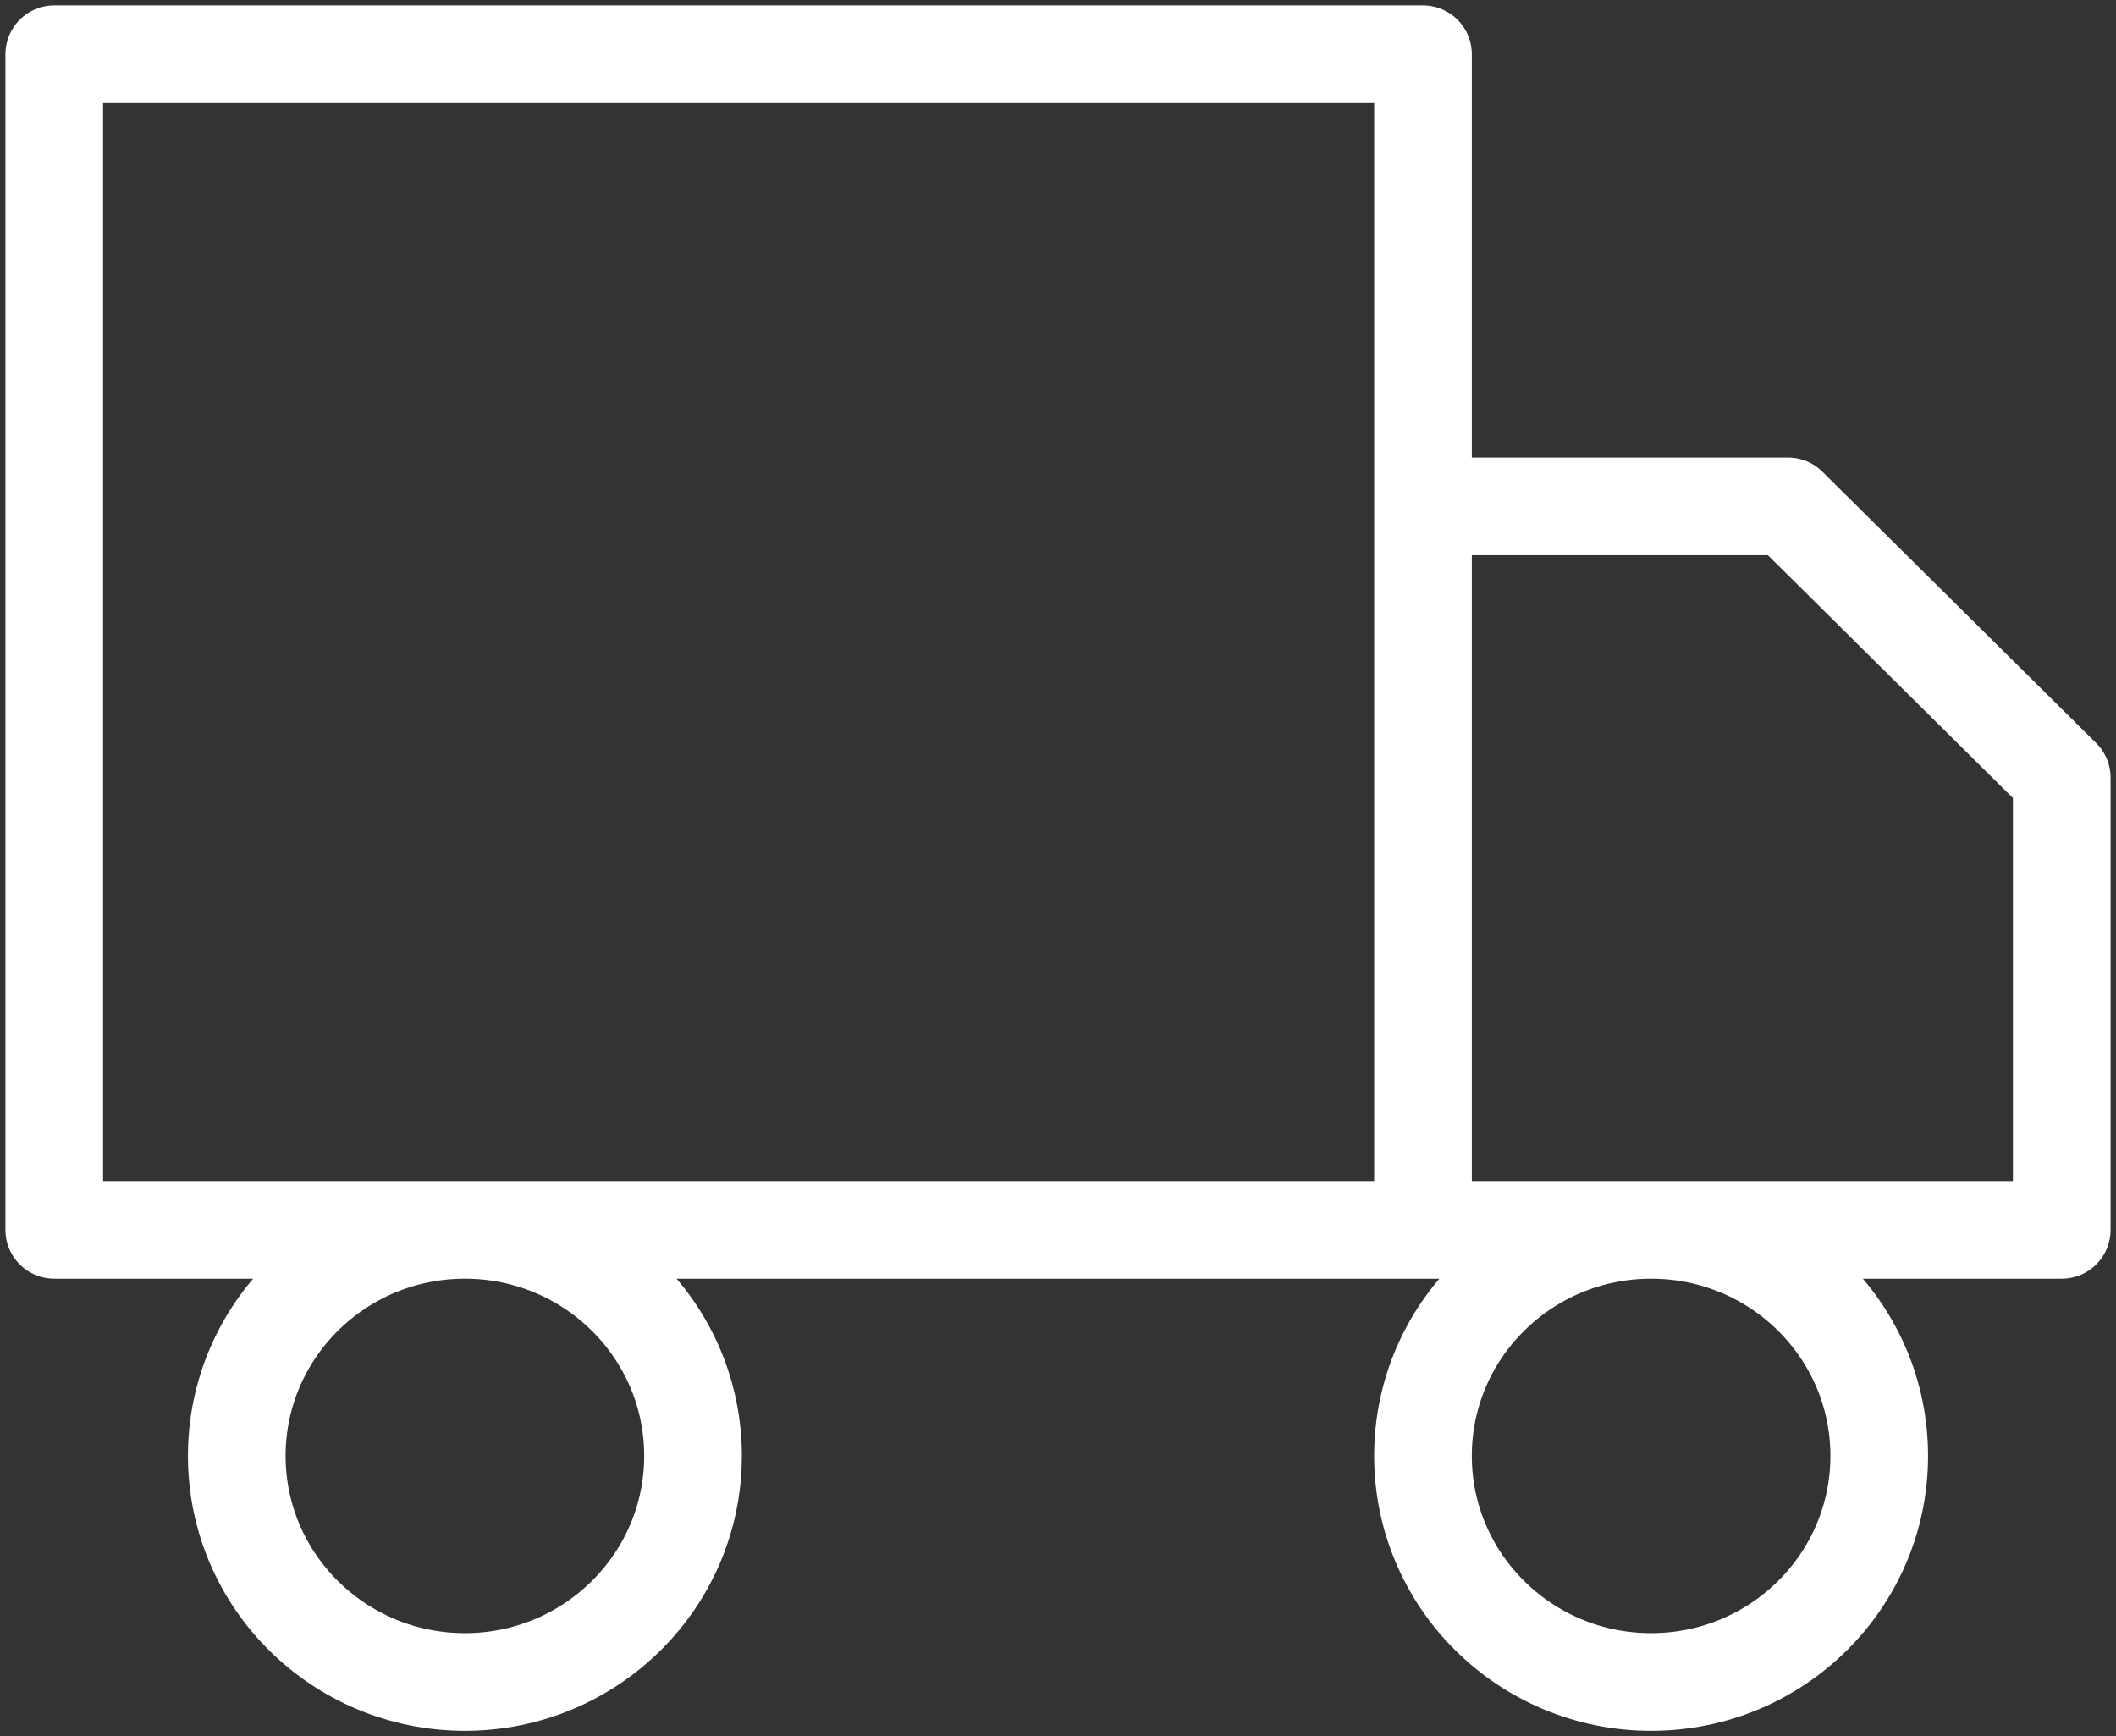 <svg xmlns="http://www.w3.org/2000/svg" width="39" height="32" viewBox="0 0 39 32" fill="none"><rect x="0" y="0" width="39" height="32" fill="#333333" stroke="none"/><path d="M26.227 22.667V1H1V22.667H26.227ZM26.227 22.667H38V14.333L32.955 9.333H26.227V22.667ZM12.773 26.833C12.773 29.134 10.89 31 8.568 31C6.246 31 4.364 29.134 4.364 26.833C4.364 24.532 6.246 22.667 8.568 22.667C10.89 22.667 12.773 24.532 12.773 26.833ZM34.636 26.833C34.636 29.134 32.754 31 30.432 31C28.11 31 26.227 29.134 26.227 26.833C26.227 24.532 28.11 22.667 30.432 22.667C32.754 22.667 34.636 24.532 34.636 26.833Z" stroke="white" stroke-width="1.8" stroke-linecap="round" stroke-linejoin="round"></path></svg>